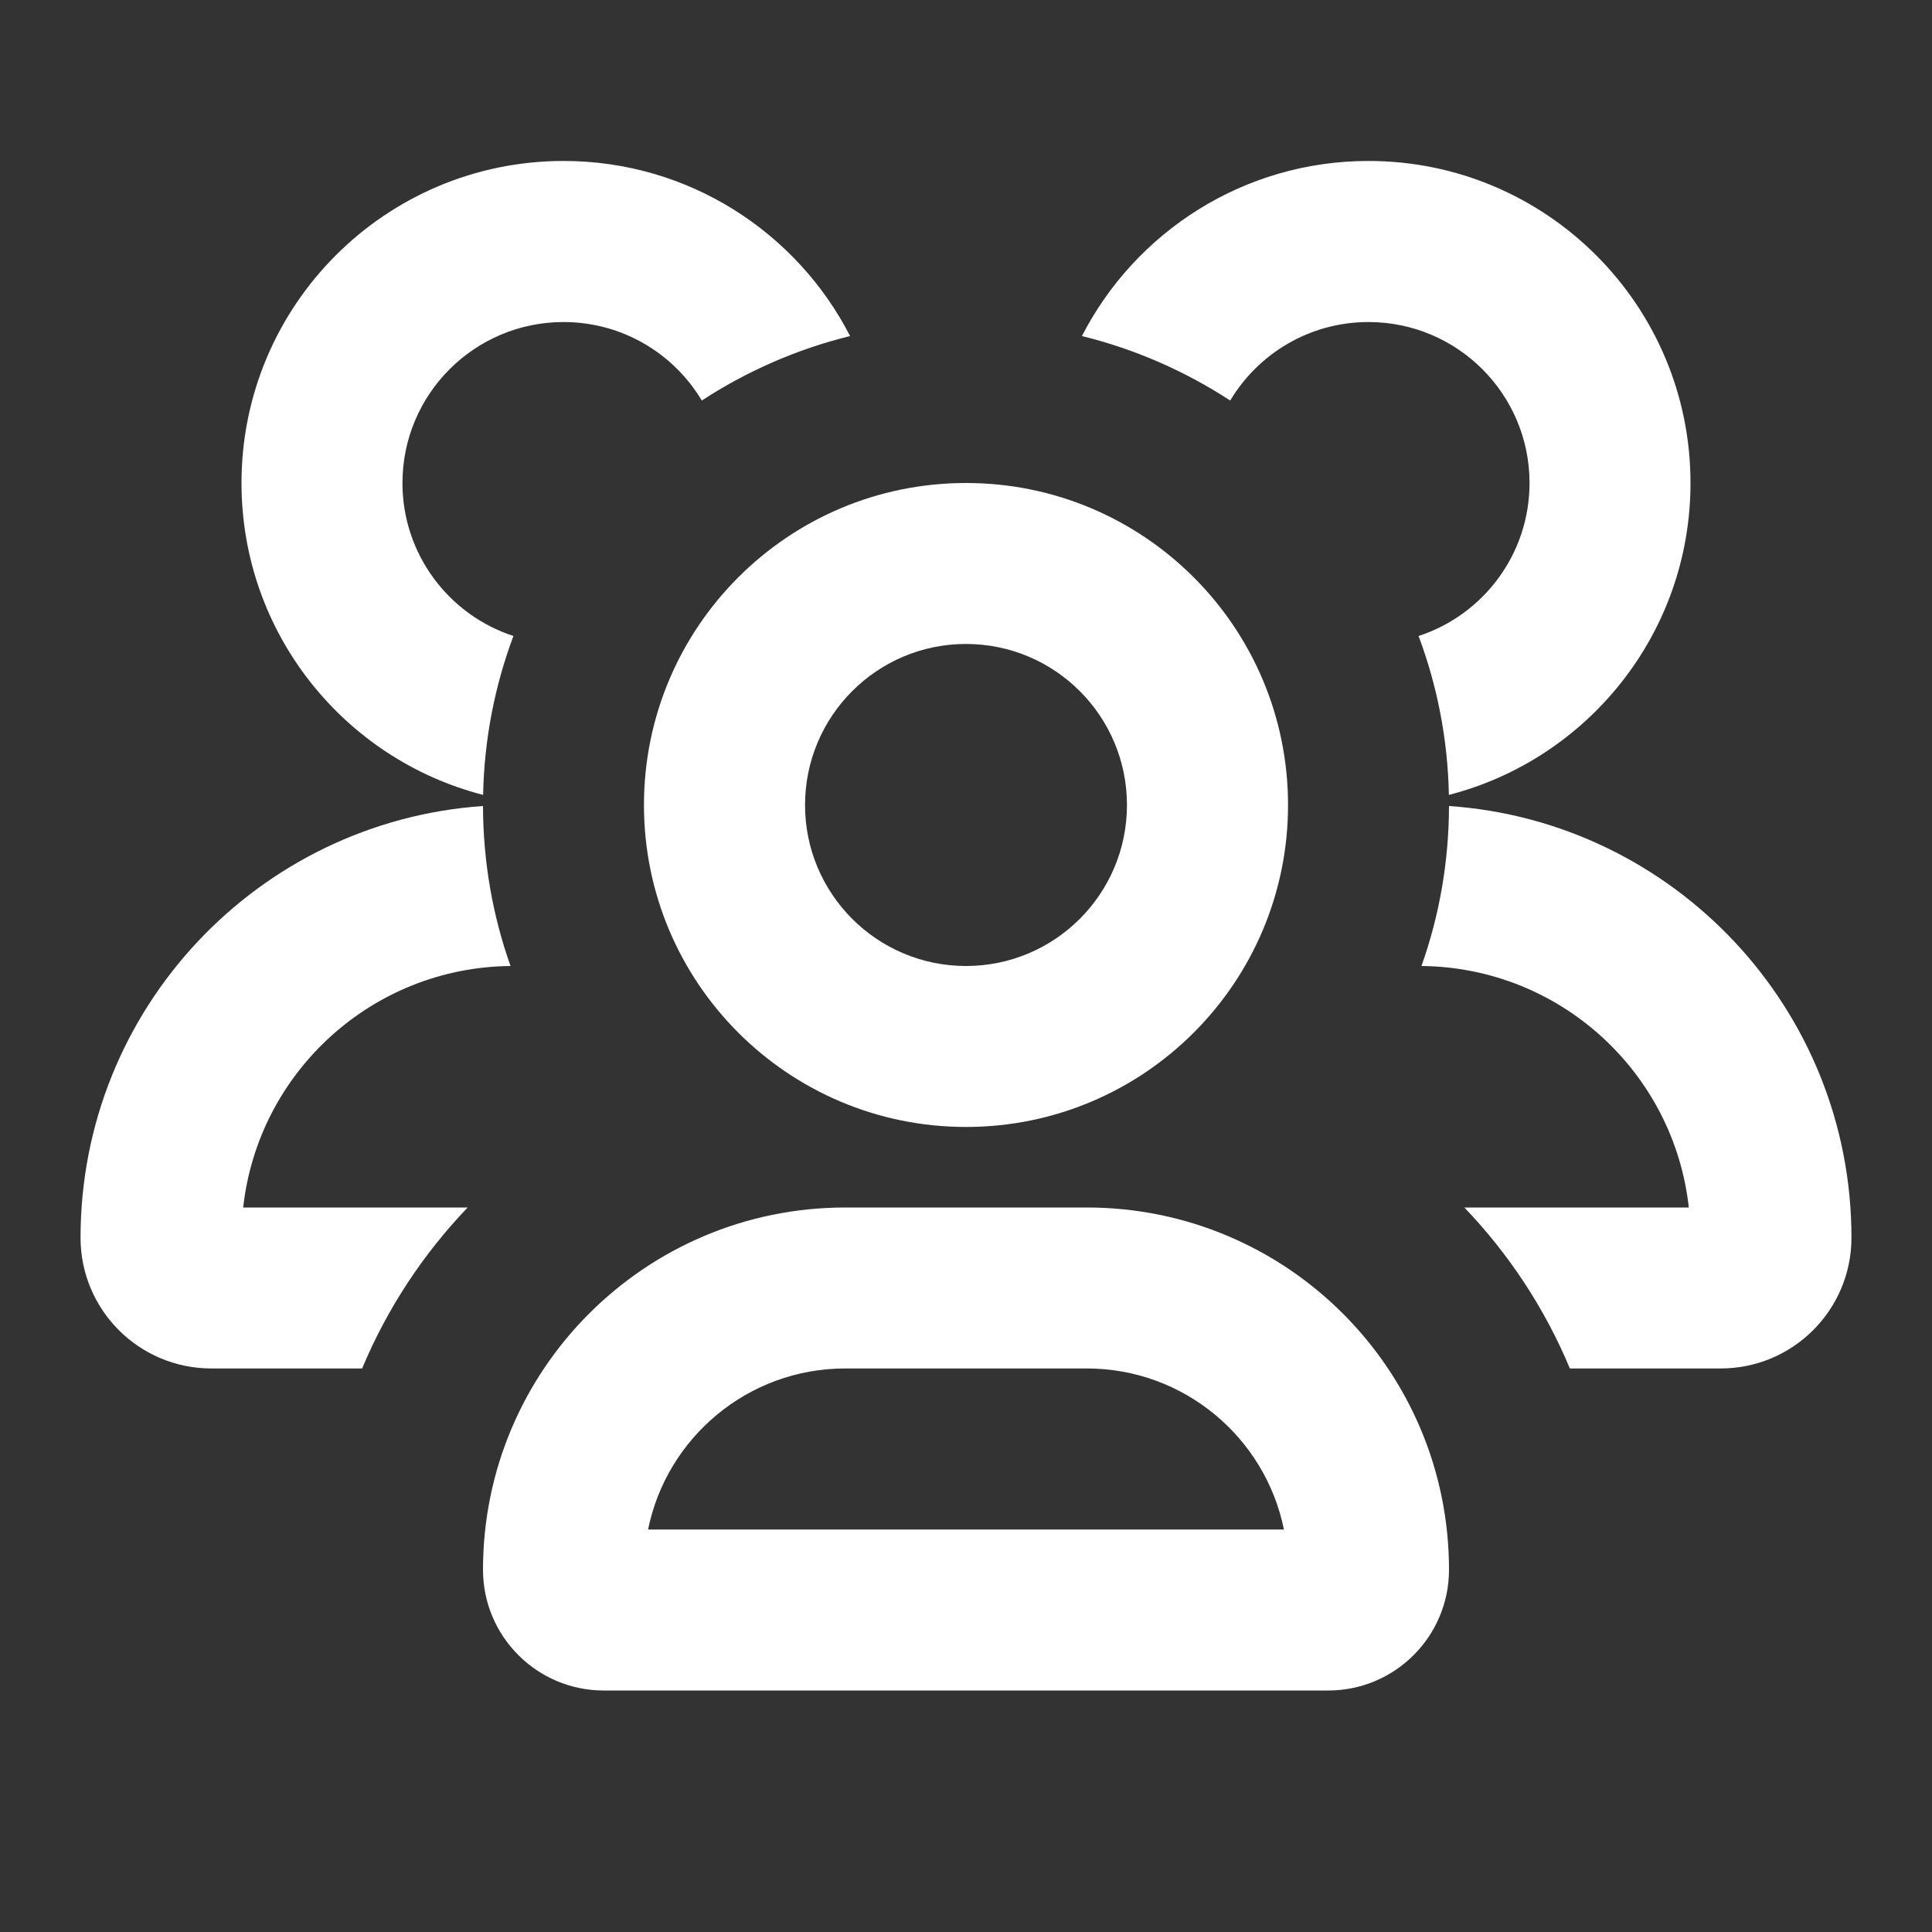 <svg width="16" height="16" viewBox="0 0 16 16" fill="none" xmlns="http://www.w3.org/2000/svg">
<rect x="0" y="0" width="16" height="16" fill="#333333" stroke="none"/>
<path d="M4.667 1.333C3.194 1.333 2 2.527 2 4C2 5.243 2.85 6.287 4.001 6.583C4.01 6.121 4.098 5.678 4.252 5.267C3.718 5.093 3.333 4.591 3.333 4C3.333 3.264 3.93 2.667 4.667 2.667C5.154 2.667 5.58 2.928 5.812 3.317C6.183 3.075 6.597 2.892 7.04 2.783C6.598 1.922 5.701 1.333 4.667 1.333Z" fill="white"/>
<path d="M4 6.675C2.138 6.804 0.667 8.355 0.667 10.25C0.667 10.848 1.152 11.333 1.75 11.333H2.999C3.207 10.835 3.505 10.384 3.873 10H2.014C2.137 8.882 3.08 8.011 4.228 8C4.081 7.586 4.001 7.14 4 6.675Z" fill="white"/>
<path d="M13.001 11.333H14.25C14.848 11.333 15.333 10.848 15.333 10.25C15.333 8.355 13.863 6.804 12 6.675C11.999 7.14 11.919 7.586 11.772 8C12.921 8.011 13.863 8.882 13.986 10H12.127C12.495 10.384 12.793 10.835 13.001 11.333Z" fill="white"/>
<path d="M11.999 6.583C13.15 6.287 14 5.243 14 4C14 2.527 12.806 1.333 11.333 1.333C10.299 1.333 9.402 1.922 8.96 2.783C9.403 2.892 9.817 3.075 10.188 3.317C10.421 2.928 10.846 2.667 11.333 2.667C12.07 2.667 12.667 3.264 12.667 4C12.667 4.591 12.282 5.093 11.748 5.267C11.902 5.678 11.99 6.121 11.999 6.583Z" fill="white"/>
<path fill-rule="evenodd" clip-rule="evenodd" d="M8 5.333C7.264 5.333 6.667 5.93 6.667 6.667C6.667 7.403 7.264 8 8 8C8.736 8 9.333 7.403 9.333 6.667C9.333 5.93 8.736 5.333 8 5.333ZM5.333 6.667C5.333 5.194 6.527 4 8 4C9.473 4 10.667 5.194 10.667 6.667C10.667 8.139 9.473 9.333 8 9.333C6.527 9.333 5.333 8.139 5.333 6.667ZM4 13C4 11.343 5.343 10 7 10H9C10.657 10 12 11.343 12 13C12 13.552 11.552 14 11 14H5C4.448 14 4 13.552 4 13ZM5.367 12.667H10.633C10.479 11.906 9.806 11.333 9 11.333H7C6.194 11.333 5.521 11.906 5.367 12.667Z" fill="white"/>
</svg>

